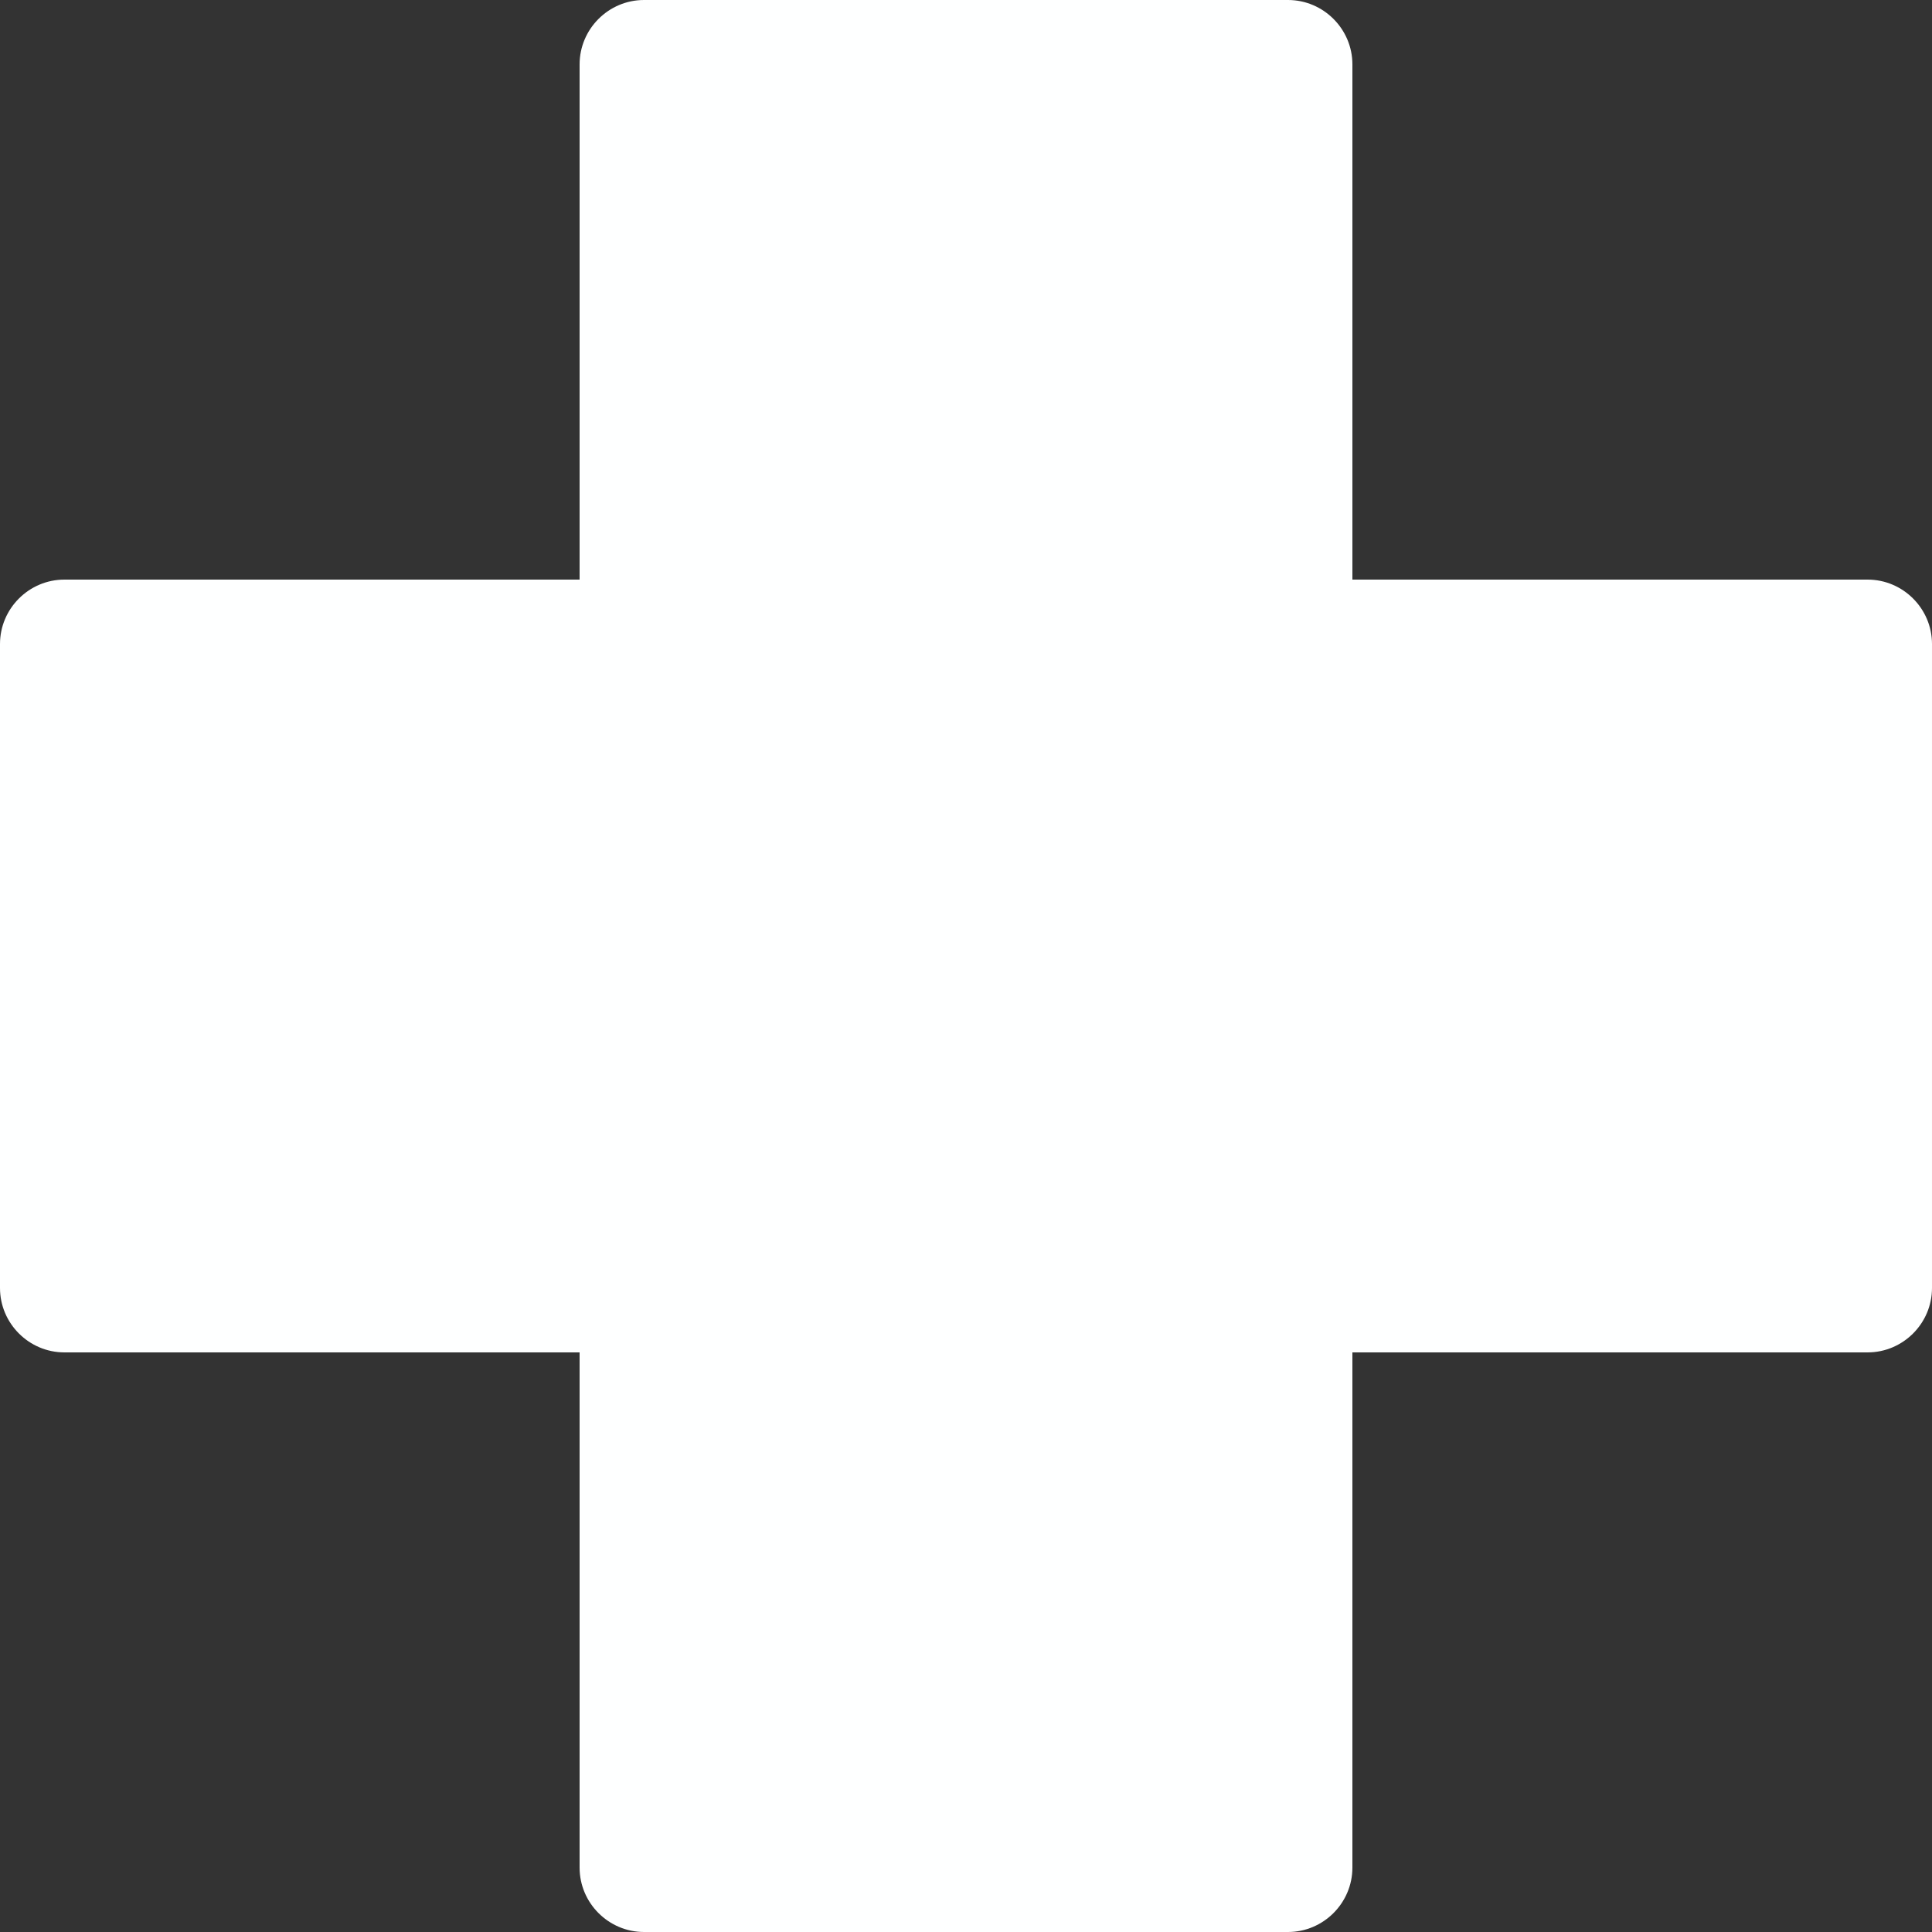 <?xml version="1.0" encoding="UTF-8" standalone="no"?><svg xmlns="http://www.w3.org/2000/svg" xmlns:xlink="http://www.w3.org/1999/xlink" fill="#feffff" height="30" preserveAspectRatio="xMidYMid meet" version="1" viewBox="1.0 1.0 30.0 30.0" width="30" zoomAndPan="magnify"><rect x="1.0" y="1.0" width="30.0" height="30.0" fill="#333333" stroke="none"/><g id="change1_1"><path d="M30,10h-8V2c0-0.55-0.45-1-1-1H11c-0.55,0-1,0.45-1,1v8H2c-0.55,0-1,0.45-1,1v10 c0,0.55,0.45,1,1,1h8v8c0,0.55,0.45,1,1,1h10c0.55,0,1-0.45,1-1v-8h8c0.55,0,1-0.45,1-1V11 C31,10.45,30.55,10,30,10z" fill="inherit"/></g></svg>